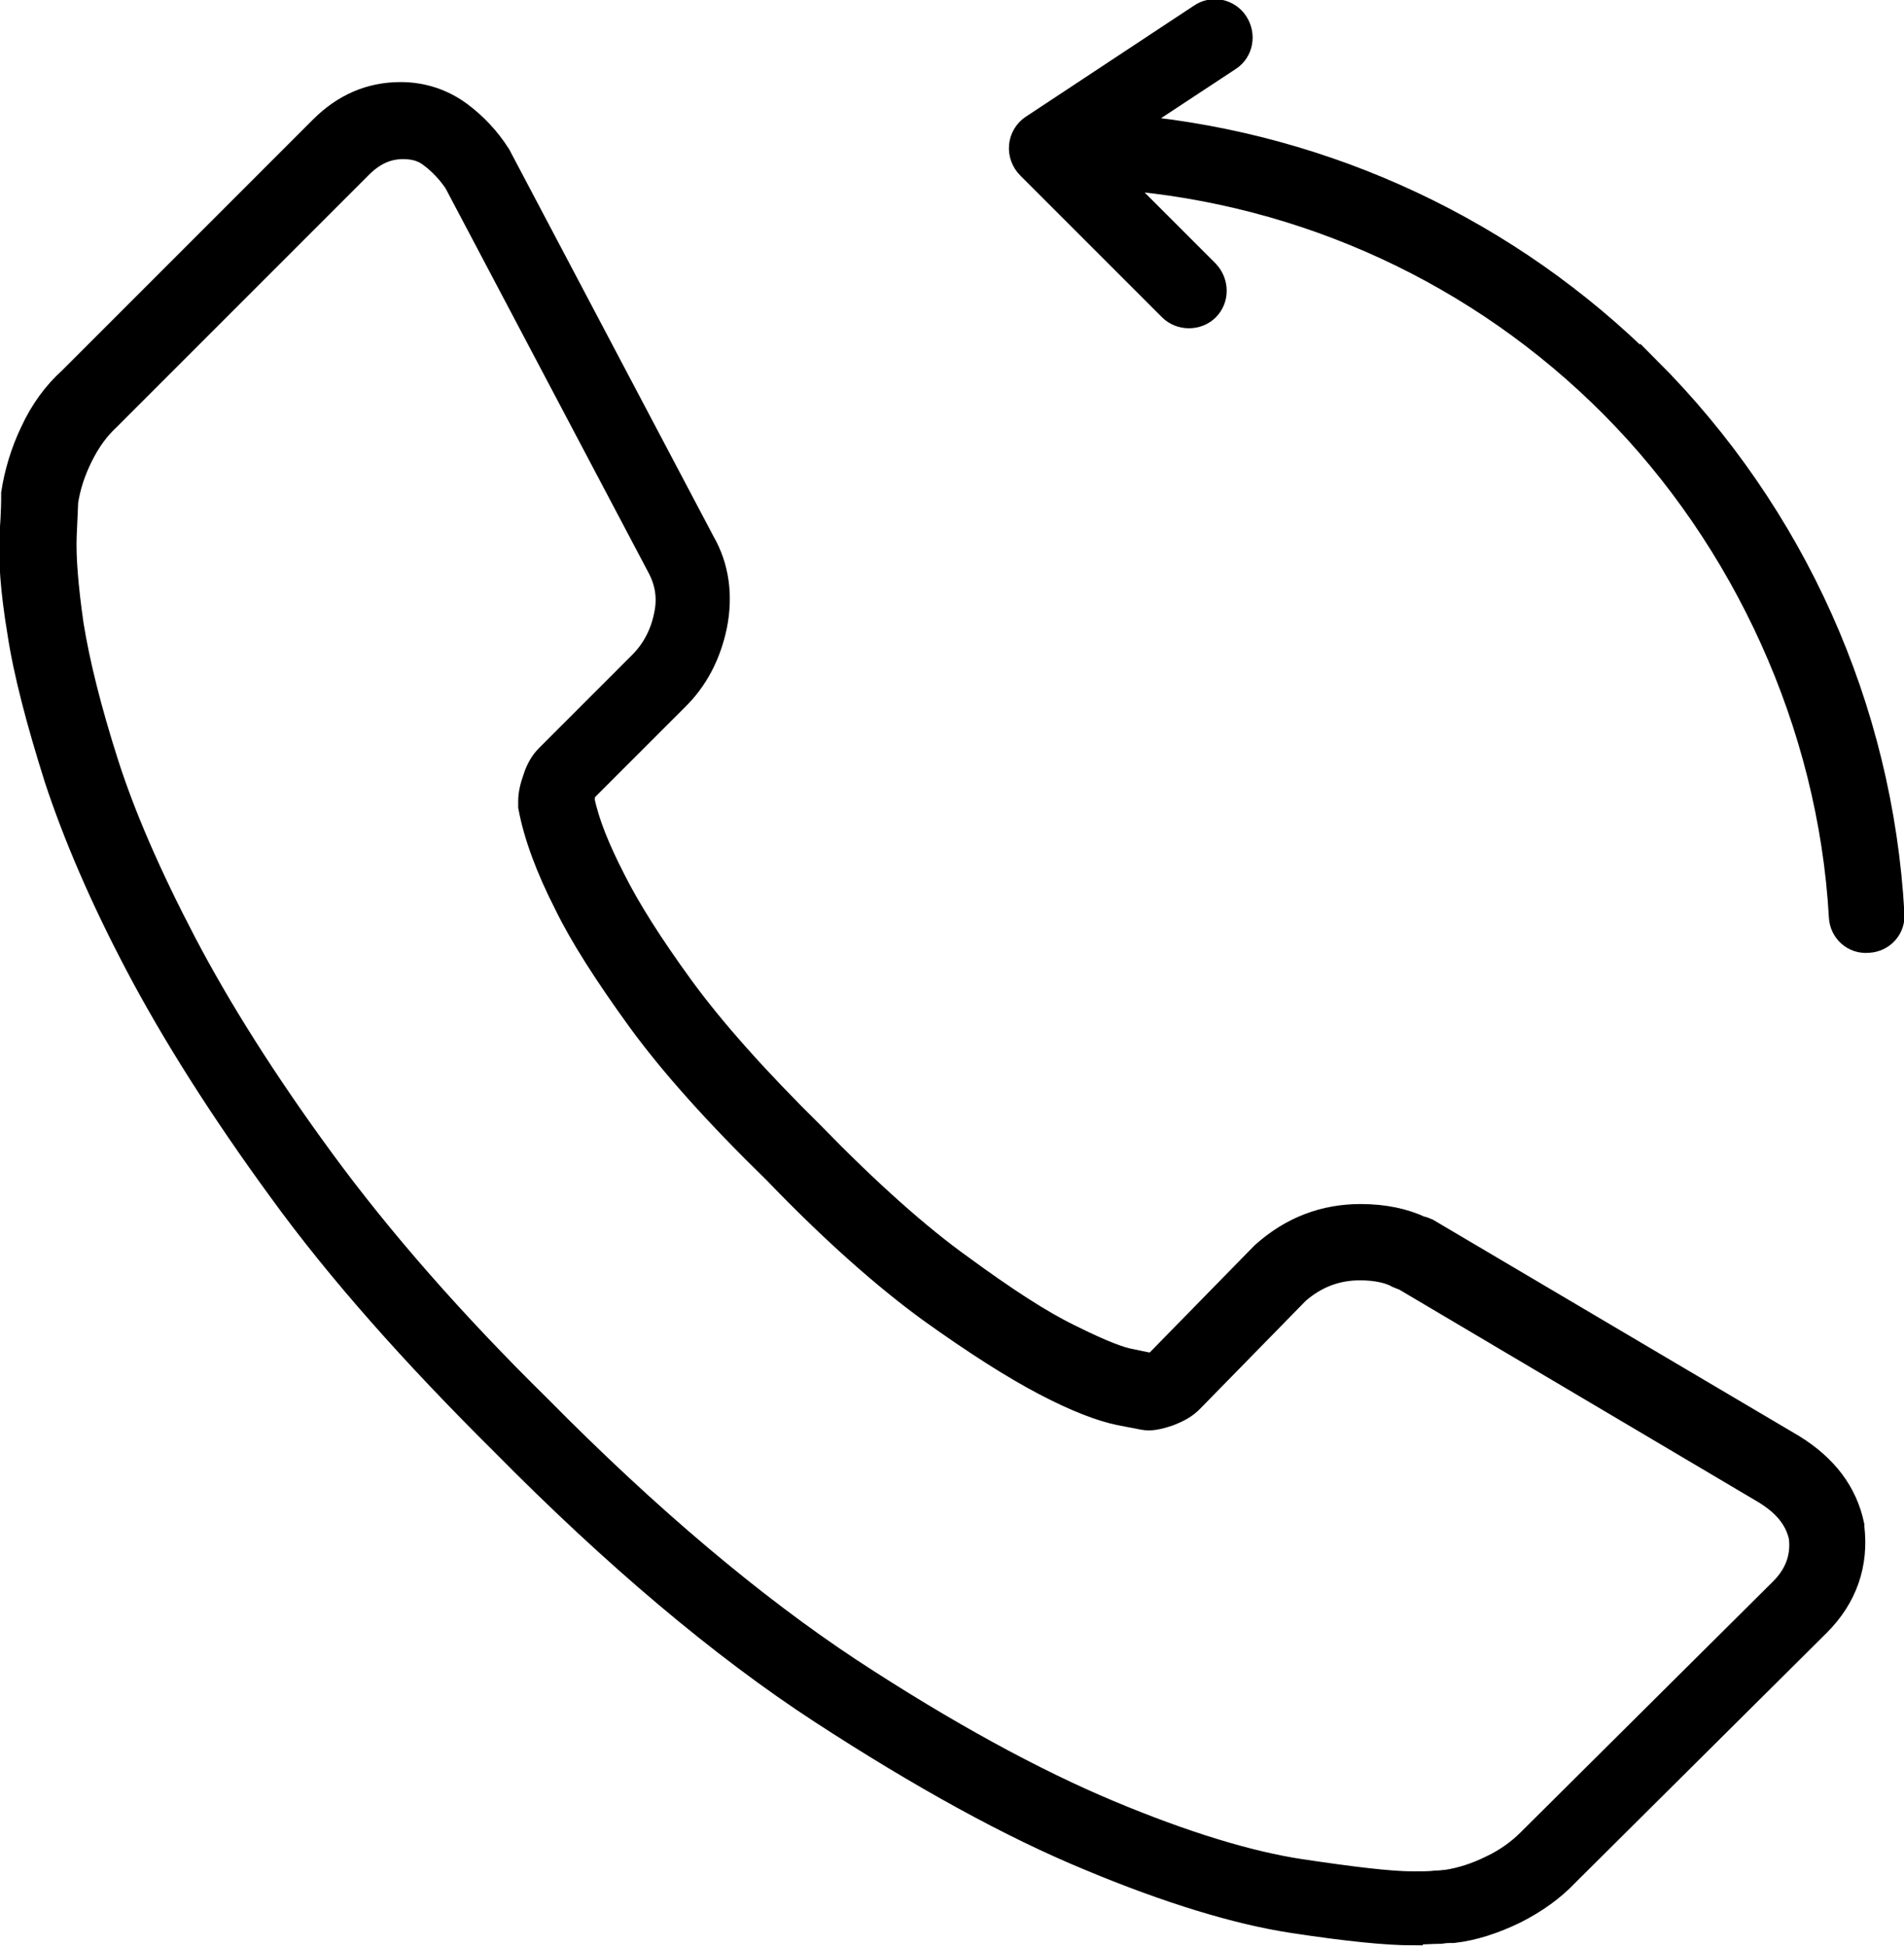 <?xml version="1.0" encoding="UTF-8"?><svg id="Ebene_2" xmlns="http://www.w3.org/2000/svg" viewBox="0 0 24.71 25.25"><defs><style>.cls-1{stroke:#000;stroke-miterlimit:10;stroke-width:.25px;}</style></defs><g id="User-Interface"><g><path class="cls-1" d="m18.34,25.12c-.34,0-.85-.05-1.57-.16-.72-.11-1.61-.38-2.64-.81-1.02-.42-2.2-1.07-3.49-1.91-1.29-.84-2.69-2.02-4.14-3.49-1.15-1.14-2.13-2.24-2.89-3.29-.76-1.04-1.38-2.02-1.85-2.91-.47-.89-.82-1.71-1.06-2.44-.23-.73-.4-1.37-.48-1.9-.09-.54-.12-.97-.1-1.29.02-.28.02-.43.02-.47,0-.02,0-.03,0-.05.04-.26.12-.54.25-.81.13-.28.3-.51.5-.69l3.26-3.26c.3-.3.65-.45,1.05-.45.29,0,.56.09.79.26.2.15.37.33.51.55l2.65,5.02c.19.33.24.71.16,1.11-.08.38-.25.71-.52.97l-1.19,1.19s0,.01,0,.03c0,.02-.01.04-.01.05.06.3.2.64.4,1.03.19.38.48.84.88,1.39.4.55.97,1.19,1.7,1.91.72.74,1.37,1.32,1.93,1.72.56.41,1.02.71,1.39.89.44.22.67.3.79.32l.24.05s.02,0,.04-.01c.02,0,.03,0,.03-.01l1.38-1.41c.38-.34.81-.5,1.29-.5.31,0,.58.06.79.16.03,0,.06.02.09.03l4.74,2.8c.44.27.7.62.79,1.05,0,0,0,.02,0,.02.06.49-.09.93-.45,1.29l-3.27,3.25c-.17.18-.4.35-.68.49-.27.13-.54.22-.81.25-.02,0-.03,0-.05,0-.01,0-.05,0-.11.01-.1,0-.21.01-.36.01ZM.89,6.48c0,.07-.01.23-.02.48-.01.27.02.65.09,1.14.08.5.23,1.1.45,1.79.22.69.56,1.47,1.01,2.33.45.86,1.05,1.81,1.79,2.82.74,1.01,1.68,2.09,2.81,3.2,1.42,1.44,2.78,2.58,4.02,3.4,1.25.82,2.39,1.44,3.37,1.85.98.41,1.81.66,2.47.76.67.1,1.16.16,1.46.16.12,0,.21,0,.29-.01.06,0,.11-.01.14-.01.19-.03.38-.09.58-.19.19-.09.35-.21.47-.33l3.28-3.26c.19-.19.27-.41.24-.66-.05-.22-.19-.4-.45-.56l-4.68-2.77s-.06-.02-.08-.03c-.1-.06-.27-.1-.48-.1-.3,0-.56.1-.79.3l-1.38,1.41c-.08.08-.17.13-.3.18-.15.05-.25.07-.35.05l-.31-.06c-.24-.05-.56-.17-.98-.39-.4-.21-.89-.52-1.49-.95-.59-.43-1.27-1.03-2.01-1.8-.76-.74-1.36-1.41-1.78-1.99-.42-.58-.74-1.08-.94-1.49-.24-.47-.4-.9-.47-1.28,0-.02,0-.05,0-.07,0-.09.02-.19.06-.3.04-.13.1-.23.17-.3l1.21-1.21c.16-.16.27-.36.32-.6.05-.22.02-.42-.08-.61l-2.64-5c-.08-.12-.19-.24-.31-.33-.1-.08-.21-.11-.35-.11-.2,0-.37.08-.53.24l-3.27,3.27c-.14.13-.25.28-.35.48-.1.2-.16.39-.19.58Z"/><path class="cls-1" d="m21.41,4.77c-1.8-1.8-4.17-2.91-6.7-3.15l1.26-.83c.17-.11.21-.34.1-.51-.11-.17-.34-.22-.51-.1l-2.18,1.44c-.09.06-.15.16-.16.27-.01.11.03.22.11.3l1.84,1.84c.14.14.38.14.52,0,.14-.14.14-.37,0-.52l-1.17-1.17c2.41.19,4.67,1.23,6.38,2.95s2.82,4.12,2.96,6.61c.01.2.18.36.39.34.2-.01.36-.18.34-.39-.15-2.67-1.28-5.19-3.18-7.09Z"/></g></g></svg>